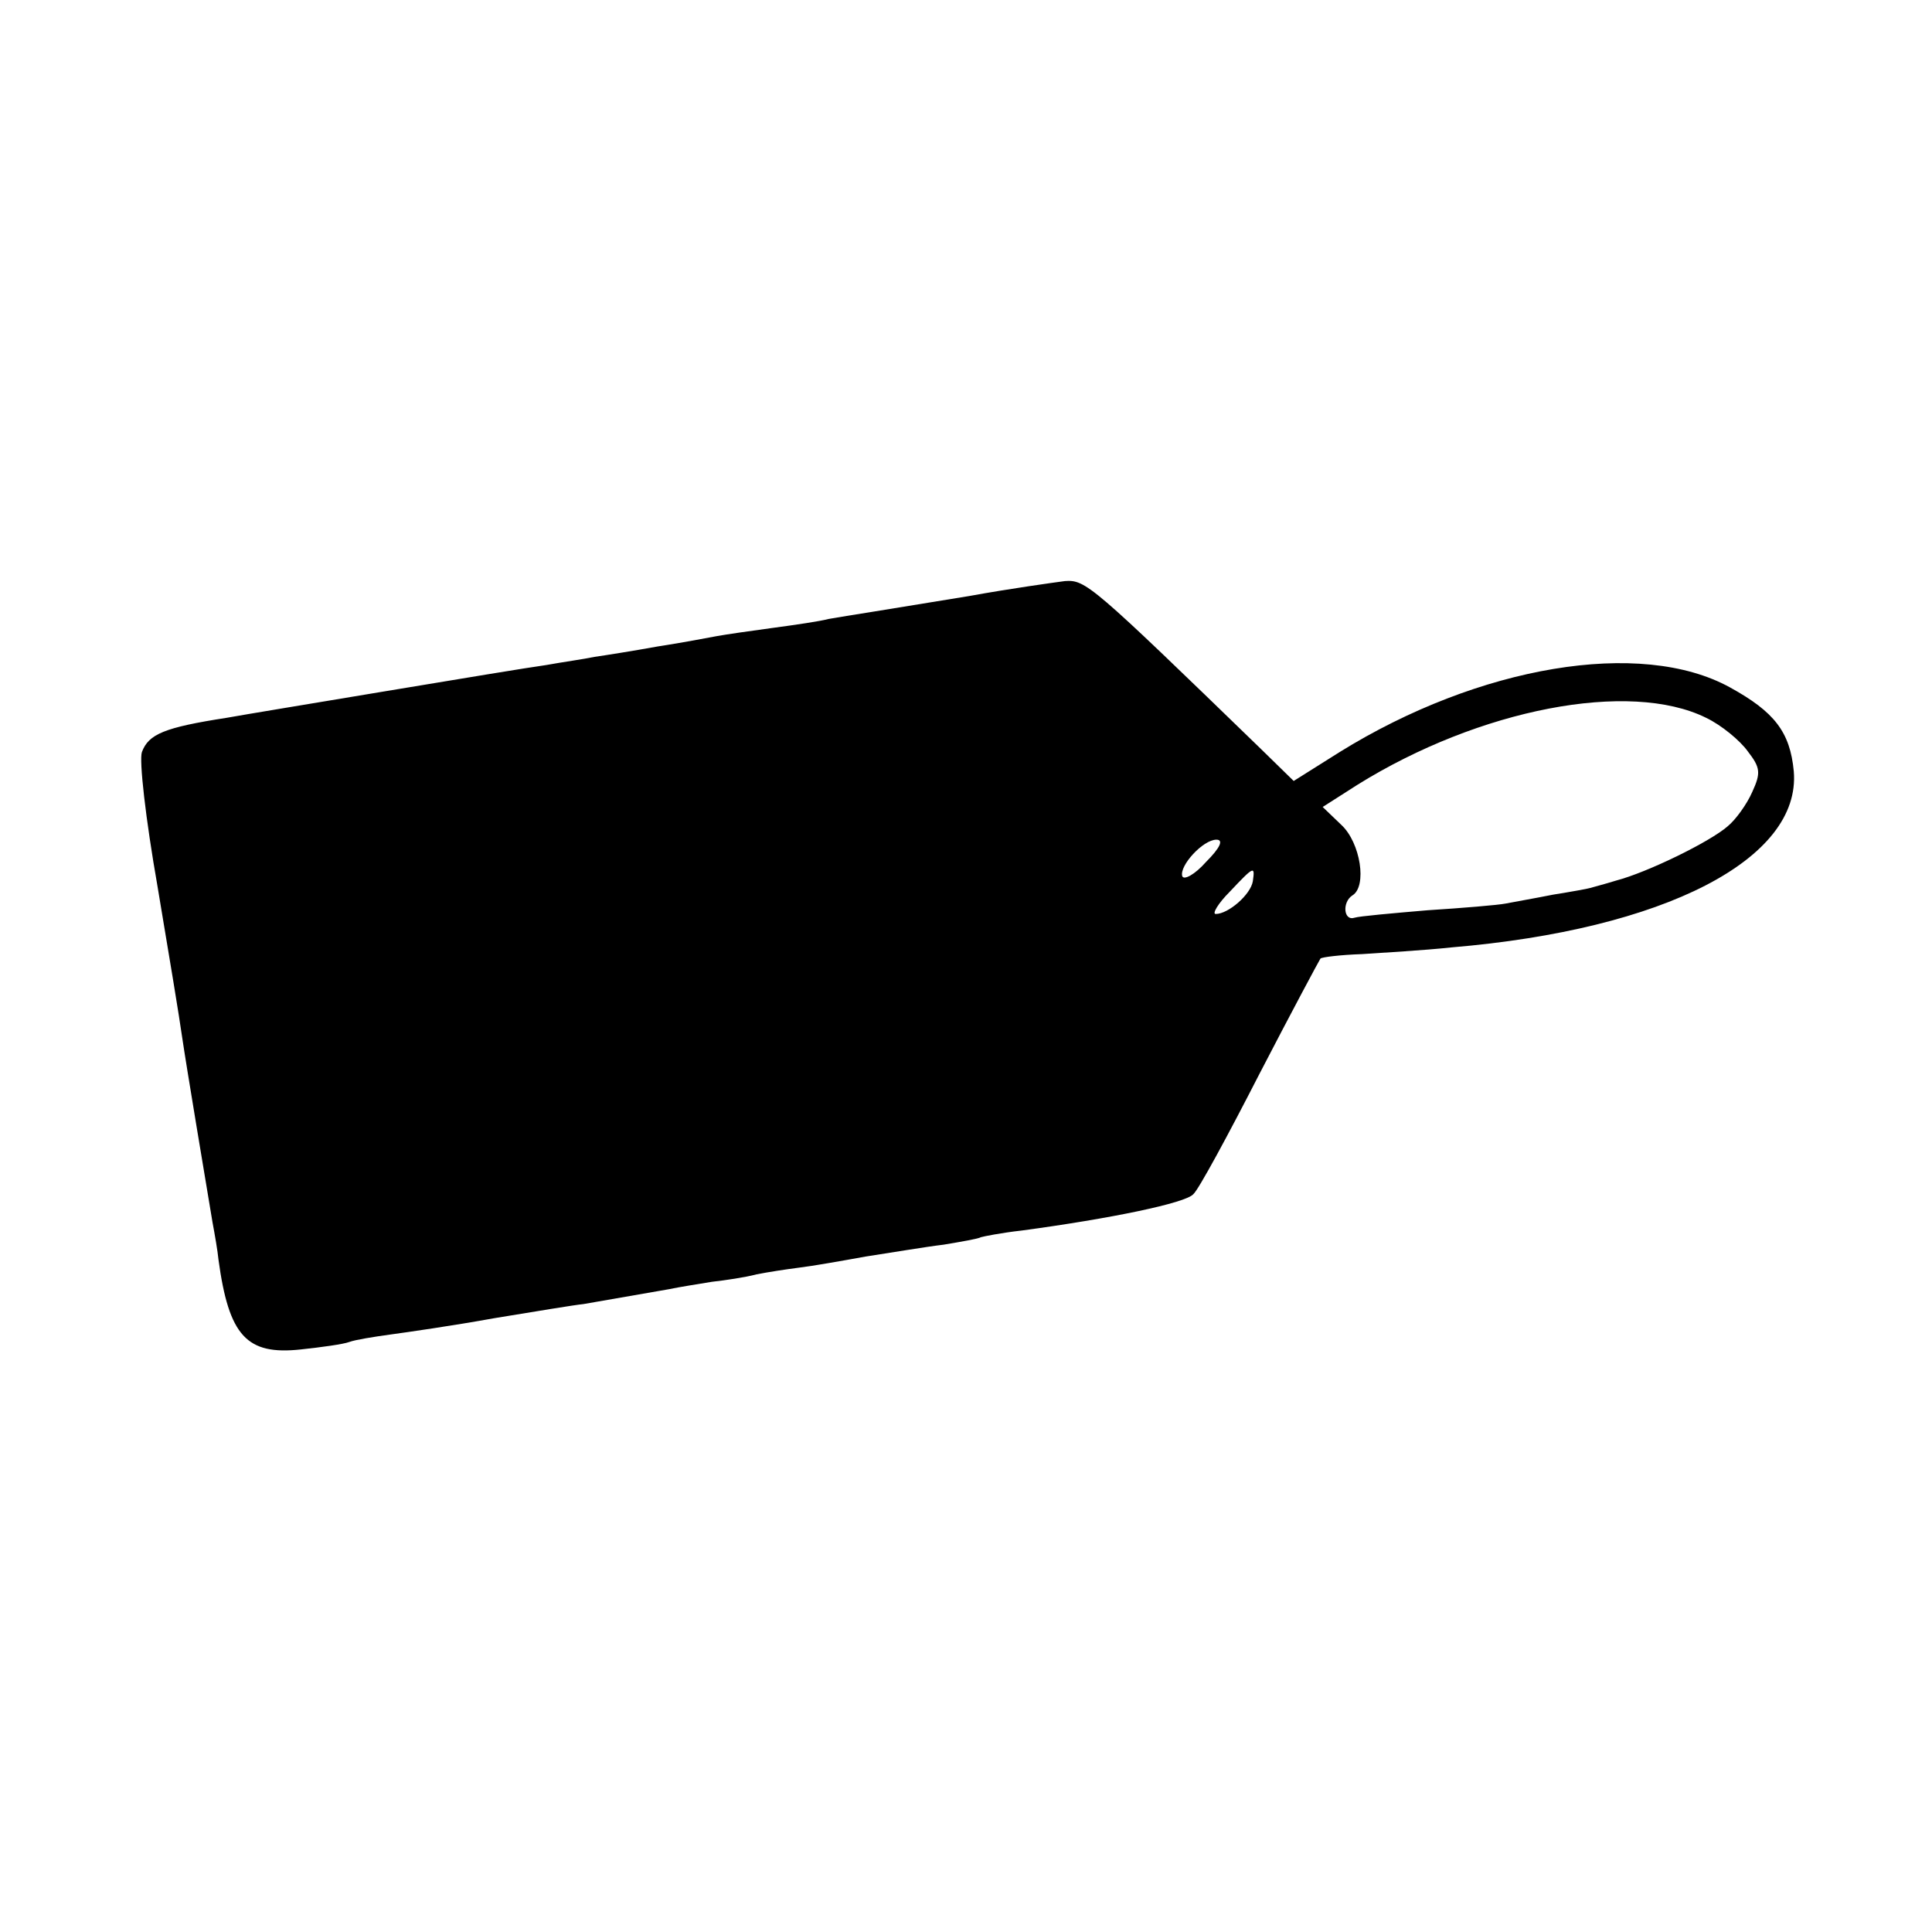 <?xml version="1.0" standalone="no"?>
<!DOCTYPE svg PUBLIC "-//W3C//DTD SVG 20010904//EN"
 "http://www.w3.org/TR/2001/REC-SVG-20010904/DTD/svg10.dtd">
<svg version="1.0" xmlns="http://www.w3.org/2000/svg"
 width="260pt" height="260pt" viewBox="0 0 260 260"
 preserveAspectRatio="xMidYMid meet">
<g transform="translate(0,260) scale(0.1,-0.1)"
fill="#000000" stroke="none">
<path d="M1305 1798 c-55 -9 -116 -19 -135 -22 -19 -3 -44 -7 -55 -9 -11 -3
-45 -8 -75 -12 -30 -4 -64 -9 -75 -11 -11 -2 -47 -9 -80 -14 -33 -6 -71 -12
-85 -14 -14 -3 -43 -7 -65 -11 -22 -3 -119 -19 -215 -35 -96 -16 -193 -32
-215 -36 -84 -13 -105 -22 -114 -46 -4 -11 5 -90 21 -181 15 -89 30 -180 33
-202 6 -41 32 -196 41 -250 3 -16 7 -39 8 -50 14 -103 38 -129 111 -121 28 3
57 7 65 10 8 3 33 7 55 10 22 3 85 12 140 22 55 9 109 18 120 19 29 5 86 15
115 20 14 3 40 7 58 10 18 2 45 6 60 10 15 3 41 7 57 9 17 2 57 9 90 15 33 5
80 13 105 16 24 4 47 8 50 10 3 1 28 6 55 9 119 16 221 37 231 49 7 6 47 80
89 162 43 83 80 152 82 155 2 2 27 5 56 6 29 2 83 5 120 9 287 24 471 119 461
237 -5 53 -26 80 -86 113 -120 66 -338 29 -525 -87 l-62 -39 -44 43 c-229 222
-236 228 -264 226 -15 -2 -73 -10 -128 -20z m991 -164 c21 -10 46 -31 56 -45
17 -22 18 -29 6 -55 -7 -16 -22 -37 -33 -46 -24 -21 -108 -62 -150 -73 -16 -5
-32 -9 -35 -10 -3 -1 -25 -5 -50 -9 -25 -5 -54 -10 -64 -12 -10 -2 -58 -6
-105 -9 -47 -4 -92 -8 -98 -10 -15 -5 -17 21 -3 30 20 12 11 71 -15 95 l-25
24 47 30 c164 102 366 141 469 90z m-673 -194 c-15 -17 -30 -25 -32 -19 -4 14
28 49 46 49 10 0 5 -11 -14 -30z m63 -26 c-3 -18 -33 -44 -50 -44 -5 0 3 14
19 30 33 35 34 35 31 14z"/>
</g>
</svg>

